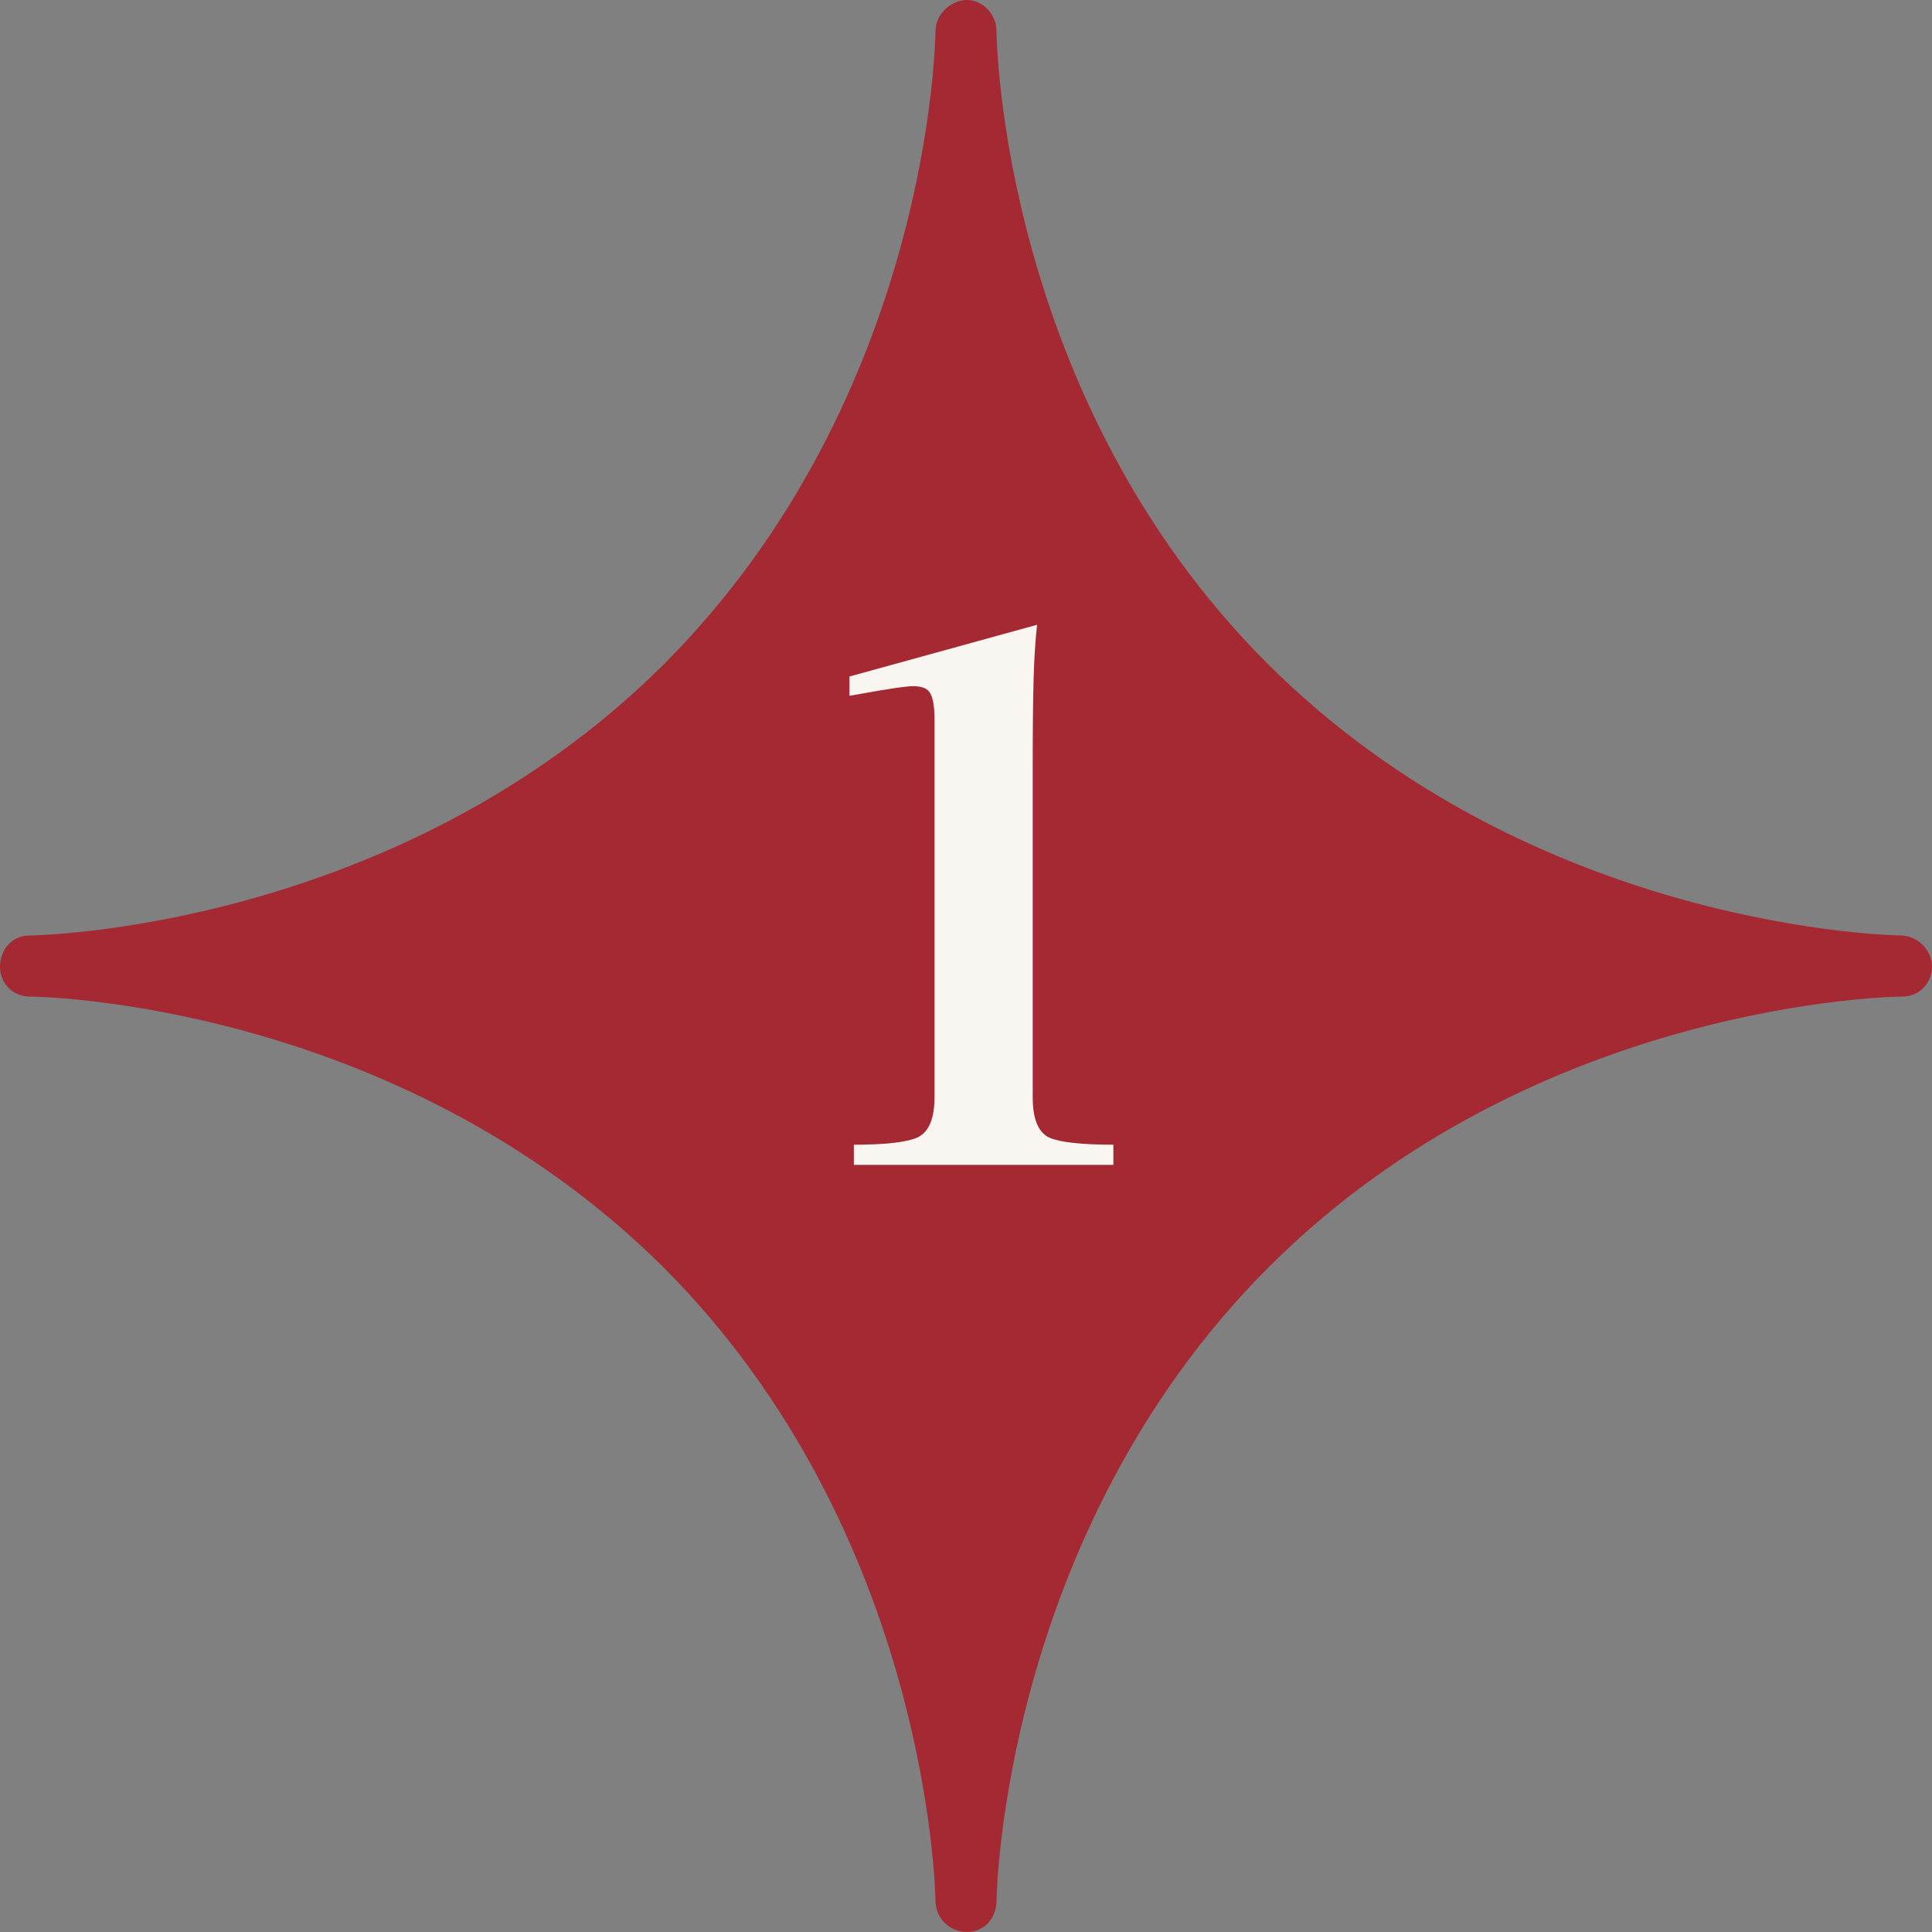 <svg width="68" height="68" viewBox="0 0 68 68" fill="none" xmlns="http://www.w3.org/2000/svg">
<rect x="0" y="0" width="68" height="68" fill="#808080" stroke="none"/>
<path d="M44.596 23.342C54.056 32.802 66.894 32.925 66.894 32.925C67.483 32.925 68 33.433 68 34.031C68 34.584 67.57 35.075 66.956 35.075C66.833 35.075 54.056 35.198 44.658 44.596C35.259 53.995 35.075 66.772 35.075 66.894C35.075 67.509 34.645 68 34.031 68C33.416 68 32.925 67.509 32.925 66.894C32.925 66.772 32.741 53.995 23.342 44.596C13.883 35.198 1.167 35.075 1.044 35.075C0.491 35.075 0 34.645 0 34.031C0 33.416 0.43 32.925 1.044 32.925C1.229 32.925 13.944 32.741 23.342 23.404C32.802 13.944 32.925 1.229 32.925 1.106C32.925 0.491 33.478 0 34.031 0C34.584 0 35.075 0.491 35.075 1.106C35.075 1.229 35.198 13.944 44.596 23.342Z" fill="url(#paint0_linear_2724_433)"/>
<path d="M36.348 26.99V38.624C36.348 39.385 36.544 39.858 36.935 40.043C37.325 40.208 38.076 40.29 39.187 40.29V41H30.053V40.29C31.143 40.29 31.884 40.208 32.275 40.043C32.686 39.858 32.892 39.385 32.892 38.624V25.323C32.892 24.87 32.84 24.562 32.738 24.397C32.655 24.233 32.45 24.15 32.12 24.15C32.038 24.15 31.843 24.171 31.534 24.212C31.246 24.253 30.701 24.346 29.898 24.49V23.811L36.502 21.99C36.441 22.525 36.4 23.163 36.379 23.904C36.358 24.644 36.348 25.673 36.348 26.99Z" fill="#F9F6F2"/>
<defs>
<linearGradient id="paint0_linear_2724_433" x1="34" y1="0" x2="34" y2="68" gradientUnits="userSpaceOnUse">
<stop stop-color="#A52933"/>
<stop offset="1" stop-color="#A52933"/>
</linearGradient>
</defs>
</svg>
